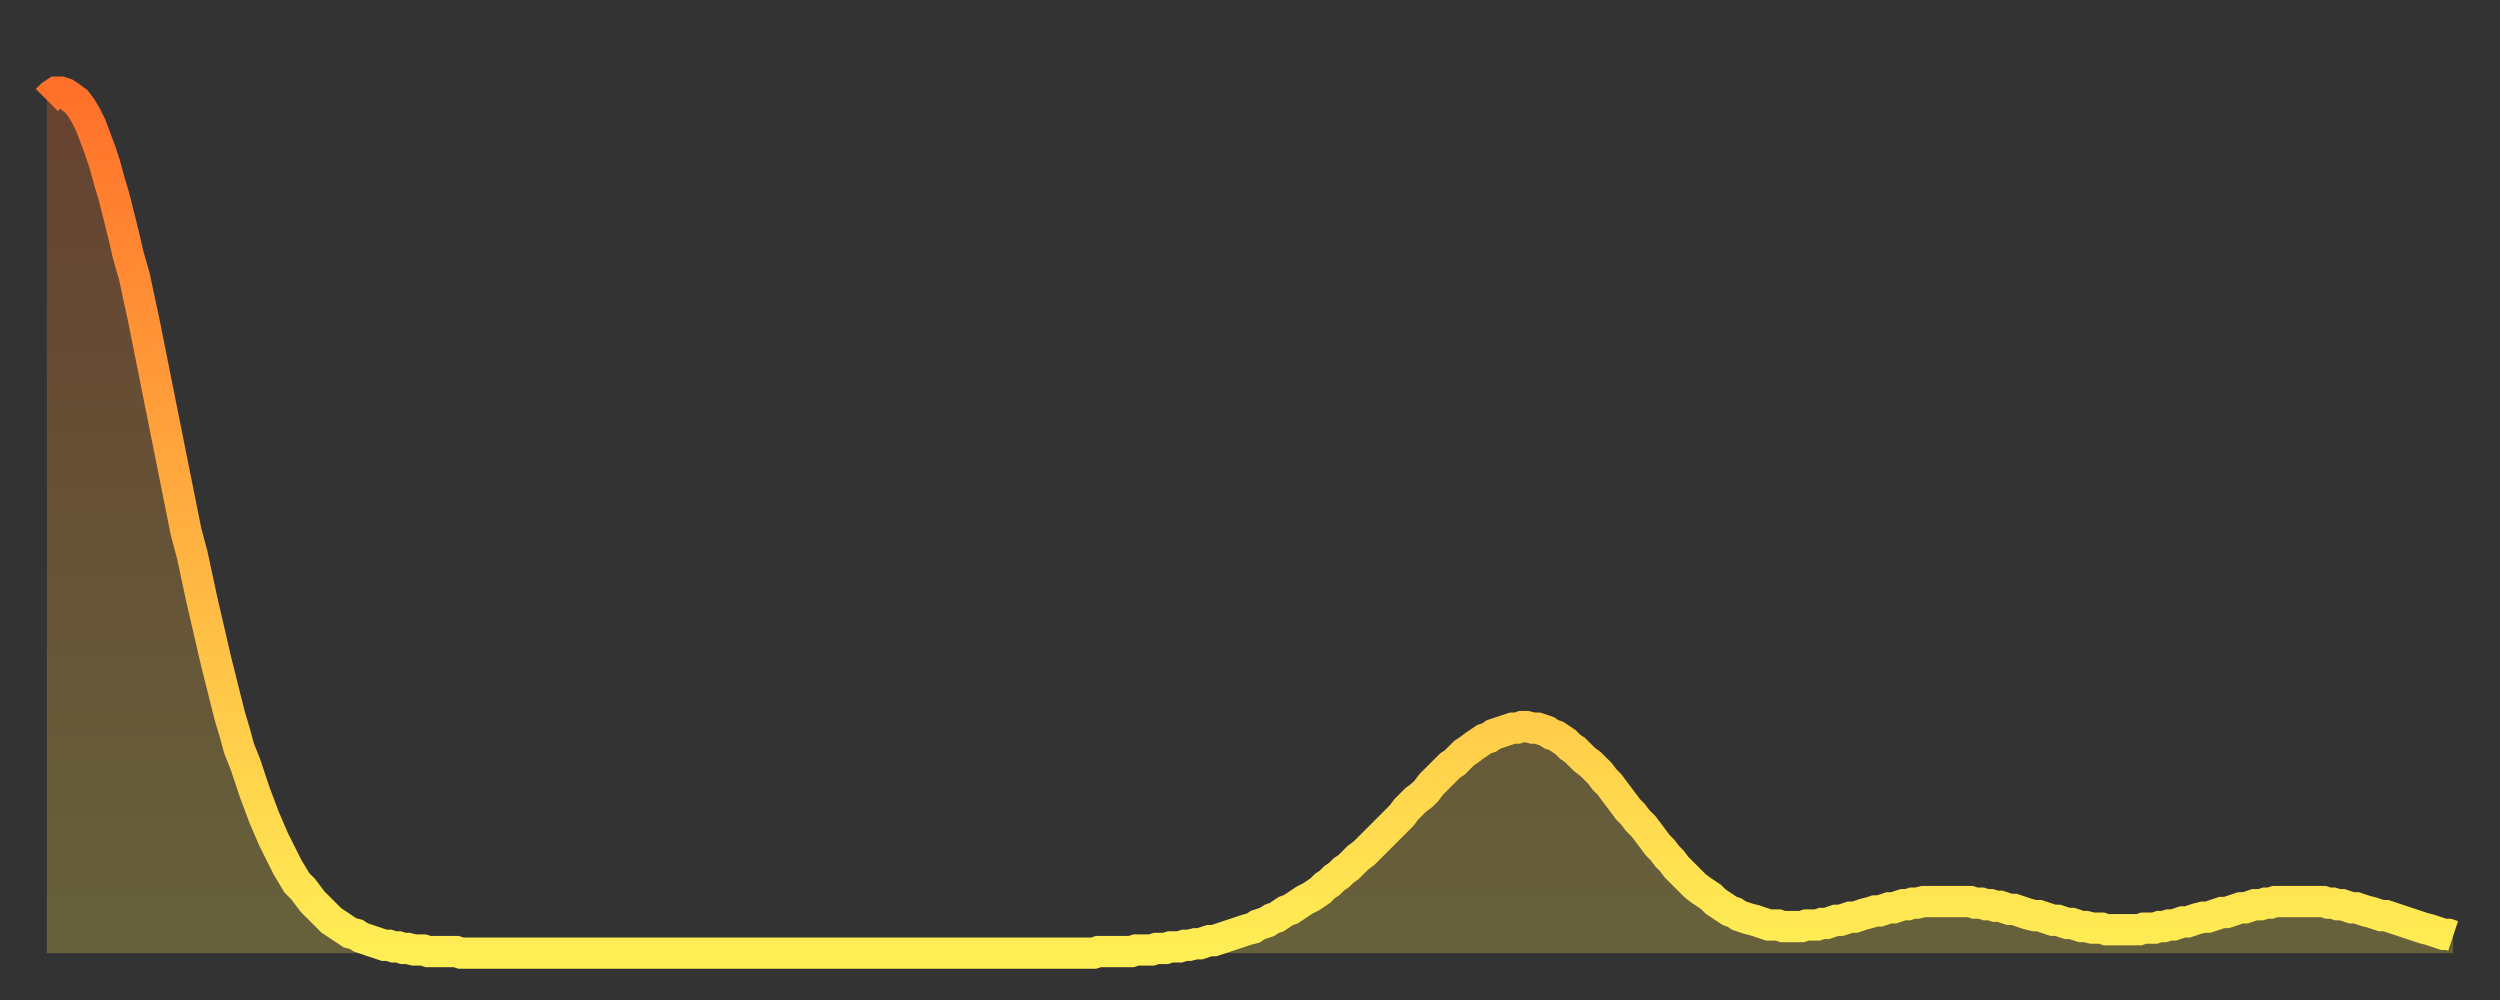 <?xml version="1.0" encoding="utf-8" ?>
<svg baseProfile="full" height="64" version="1.1" width="160" xmlns="http://www.w3.org/2000/svg" xmlns:ev="http://www.w3.org/2001/xml-events" xmlns:xlink="http://www.w3.org/1999/xlink"><rect width="100%" height="100%" fill="#333333" stroke="none"/><defs><linearGradient id="id1403834" x1="0" x2="0" y1="0" y2="1"><stop offset="0%" stop-color="#ff702a" /><stop offset="50%" stop-color="#ffaf40" /><stop offset="100%" stop-color="#ffee55" /></linearGradient></defs><g transform="translate(3,3)"><g><path d="M 0.0 3.4 0.3 3.1 0.6 2.9 0.9 2.9 1.2 3.0 1.5 3.2 1.9 3.5 2.2 3.9 2.5 4.4 2.8 5.0 3.1 5.8 3.4 6.6 3.7 7.5 4.0 8.6 4.3 9.6 4.6 10.8 4.9 12.0 5.2 13.3 5.6 14.7 5.9 16.1 6.2 17.5 6.5 19.0 6.8 20.5 7.1 22.0 7.4 23.5 7.7 25.0 8.0 26.5 8.3 28.0 8.6 29.5 8.9 31.0 9.3 32.5 9.6 33.9 9.9 35.3 10.2 36.6 10.5 37.9 10.8 39.2 11.1 40.4 11.4 41.6 11.7 42.8 12.0 43.8 12.3 44.9 12.7 45.9 13.0 46.8 13.3 47.7 13.6 48.5 13.9 49.3 14.2 50.0 14.5 50.7 14.8 51.3 15.1 51.9 15.4 52.5 15.7 53.0 16.0 53.5 16.4 53.9 16.7 54.3 17.0 54.7 17.3 55.0 17.6 55.3 17.9 55.6 18.2 55.9 18.5 56.1 18.8 56.3 19.1 56.5 19.4 56.7 19.8 56.8 20.1 57.0 20.4 57.1 20.7 57.2 21.0 57.3 21.3 57.4 21.6 57.5 21.9 57.5 22.2 57.6 22.5 57.6 22.8 57.7 23.1 57.7 23.5 57.8 23.8 57.8 24.1 57.8 24.4 57.9 24.7 57.9 25.0 57.9 25.3 57.9 25.6 57.9 25.9 57.9 26.2 57.9 26.5 58.0 26.8 58.0 27.2 58.0 27.5 58.0 27.8 58.0 28.1 58.0 28.4 58.0 28.7 58.0 29.0 58.0 29.3 58.0 29.6 58.0 29.9 58.0 30.2 58.0 30.6 58.0 30.9 58.0 31.2 58.0 31.5 58.0 31.8 58.0 32.1 58.0 32.4 58.0 32.7 58.0 33.0 58.0 33.3 58.0 33.6 58.0 33.9 58.0 34.3 58.0 34.6 58.0 34.9 58.0 35.2 58.0 35.5 58.0 35.8 58.0 36.1 58.0 36.4 58.0 36.7 58.0 37.0 58.0 37.3 58.0 37.7 58.0 38.0 58.0 38.3 58.0 38.6 58.0 38.9 58.0 39.2 58.0 39.5 58.0 39.8 58.0 40.1 58.0 40.4 58.0 40.7 58.0 41.0 58.0 41.4 58.0 41.7 58.0 42.0 58.0 42.3 58.0 42.6 58.0 42.9 58.0 43.2 58.0 43.5 58.0 43.8 58.0 44.1 58.0 44.4 58.0 44.7 58.0 45.1 58.0 45.4 58.0 45.7 58.0 46.0 58.0 46.3 58.0 46.6 58.0 46.9 58.0 47.2 58.0 47.5 58.0 47.8 58.0 48.1 58.0 48.5 58.0 48.8 58.0 49.1 58.0 49.4 58.0 49.7 58.0 50.0 58.0 50.3 58.0 50.6 58.0 50.9 58.0 51.2 58.0 51.5 58.0 51.8 58.0 52.2 58.0 52.5 58.0 52.8 58.0 53.1 58.0 53.4 58.0 53.7 58.0 54.0 58.0 54.3 58.0 54.6 58.0 54.9 58.0 55.2 58.0 55.6 58.0 55.9 58.0 56.2 58.0 56.5 58.0 56.8 58.0 57.1 58.0 57.4 58.0 57.7 58.0 58.0 58.0 58.3 58.0 58.6 58.0 58.9 58.0 59.3 58.0 59.6 58.0 59.9 58.0 60.2 58.0 60.5 58.0 60.8 58.0 61.1 58.0 61.4 58.0 61.7 58.0 62.0 58.0 62.3 58.0 62.6 58.0 63.0 58.0 63.3 58.0 63.6 58.0 63.9 58.0 64.2 58.0 64.5 58.0 64.8 58.0 65.1 58.0 65.4 58.0 65.7 58.0 66.0 58.0 66.4 58.0 66.7 58.0 67.0 58.0 67.3 57.9 67.6 57.9 67.9 57.9 68.2 57.9 68.5 57.9 68.8 57.9 69.1 57.9 69.4 57.9 69.7 57.8 70.1 57.8 70.4 57.8 70.7 57.8 71.0 57.7 71.3 57.7 71.6 57.7 71.9 57.6 72.2 57.6 72.5 57.6 72.8 57.5 73.1 57.5 73.5 57.4 73.8 57.4 74.1 57.3 74.4 57.2 74.7 57.2 75.0 57.1 75.3 57.0 75.6 56.9 75.9 56.8 76.2 56.7 76.5 56.6 76.8 56.5 77.2 56.4 77.5 56.2 77.8 56.1 78.1 56.0 78.4 55.8 78.7 55.7 79.0 55.5 79.3 55.3 79.6 55.2 79.9 55.0 80.2 54.8 80.5 54.6 80.9 54.4 81.2 54.2 81.5 54.0 81.8 53.7 82.1 53.5 82.4 53.2 82.7 53.0 83.0 52.7 83.3 52.5 83.6 52.2 83.9 51.9 84.3 51.6 84.6 51.3 84.9 51.0 85.2 50.7 85.5 50.4 85.8 50.1 86.1 49.8 86.4 49.5 86.7 49.2 87.0 48.8 87.3 48.5 87.6 48.2 88.0 47.9 88.3 47.6 88.6 47.2 88.9 46.9 89.2 46.6 89.5 46.3 89.8 46.0 90.1 45.8 90.4 45.5 90.7 45.2 91.0 45.0 91.4 44.7 91.7 44.5 92.0 44.3 92.3 44.2 92.6 44.0 92.9 43.9 93.2 43.8 93.5 43.7 93.8 43.6 94.1 43.6 94.4 43.5 94.7 43.5 95.1 43.6 95.4 43.6 95.7 43.7 96.0 43.8 96.3 44.0 96.6 44.1 96.9 44.3 97.2 44.5 97.5 44.8 97.8 45.0 98.1 45.3 98.4 45.6 98.8 45.9 99.1 46.2 99.4 46.5 99.7 46.9 100.0 47.2 100.3 47.6 100.6 48.0 100.9 48.4 101.2 48.8 101.5 49.1 101.8 49.5 102.2 49.9 102.5 50.3 102.8 50.7 103.1 51.1 103.4 51.4 103.7 51.8 104.0 52.1 104.3 52.5 104.6 52.8 104.9 53.1 105.2 53.4 105.5 53.7 105.9 54.0 106.2 54.2 106.5 54.4 106.8 54.7 107.1 54.9 107.4 55.1 107.7 55.3 108.0 55.4 108.3 55.6 108.6 55.7 108.9 55.8 109.3 55.9 109.6 56.0 109.9 56.1 110.2 56.2 110.5 56.2 110.8 56.2 111.1 56.3 111.4 56.3 111.7 56.3 112.0 56.3 112.3 56.3 112.6 56.2 113.0 56.2 113.3 56.2 113.6 56.1 113.9 56.1 114.2 56.0 114.5 55.9 114.8 55.9 115.1 55.8 115.4 55.7 115.7 55.7 116.0 55.6 116.3 55.5 116.7 55.4 117.0 55.3 117.3 55.3 117.6 55.2 117.9 55.1 118.2 55.1 118.5 55.0 118.8 54.9 119.1 54.9 119.4 54.8 119.7 54.8 120.1 54.7 120.4 54.7 120.7 54.7 121.0 54.7 121.3 54.7 121.6 54.7 121.9 54.7 122.2 54.7 122.5 54.7 122.8 54.7 123.1 54.7 123.4 54.8 123.8 54.8 124.1 54.9 124.4 54.9 124.7 55.0 125.0 55.0 125.3 55.1 125.6 55.2 125.9 55.2 126.2 55.3 126.5 55.4 126.8 55.5 127.2 55.6 127.5 55.6 127.8 55.7 128.1 55.8 128.4 55.9 128.7 55.9 129.0 56.0 129.3 56.1 129.6 56.1 129.9 56.2 130.2 56.3 130.5 56.3 130.9 56.4 131.2 56.4 131.5 56.4 131.8 56.5 132.1 56.5 132.4 56.5 132.7 56.5 133.0 56.5 133.3 56.5 133.6 56.5 133.9 56.5 134.2 56.4 134.6 56.4 134.9 56.4 135.2 56.3 135.5 56.3 135.8 56.2 136.1 56.2 136.4 56.1 136.7 56.0 137.0 56.0 137.3 55.9 137.6 55.8 138.0 55.7 138.3 55.7 138.6 55.6 138.9 55.5 139.2 55.4 139.5 55.4 139.8 55.3 140.1 55.2 140.4 55.1 140.7 55.1 141.0 55.0 141.3 54.9 141.7 54.9 142.0 54.8 142.3 54.8 142.6 54.7 142.9 54.7 143.2 54.7 143.5 54.7 143.8 54.7 144.1 54.7 144.4 54.7 144.7 54.7 145.1 54.7 145.4 54.7 145.7 54.7 146.0 54.8 146.3 54.8 146.6 54.9 146.9 54.9 147.2 55.0 147.5 55.1 147.8 55.1 148.1 55.2 148.4 55.3 148.8 55.4 149.1 55.5 149.4 55.6 149.7 55.6 150.0 55.7 150.3 55.8 150.6 55.9 150.9 56.0 151.2 56.1 151.5 56.2 151.8 56.3 152.1 56.4 152.5 56.5 152.8 56.6 153.1 56.7 153.4 56.8 153.7 56.8 154.0 56.9" fill="none" id="graph-curve" opacity="1" stroke="url(#id1403834)" stroke-width="2" /><path d="M 0 58 L 0.0 3.4 0.3 3.1 0.6 2.9 0.9 2.9 1.2 3.0 1.5 3.2 1.9 3.5 2.2 3.9 2.5 4.4 2.8 5.0 3.1 5.8 3.4 6.6 3.7 7.5 4.0 8.6 4.3 9.6 4.6 10.8 4.9 12.0 5.2 13.3 5.6 14.7 5.9 16.1 6.2 17.5 6.5 19.0 6.8 20.5 7.1 22.0 7.4 23.5 7.7 25.0 8.0 26.5 8.3 28.0 8.6 29.5 8.9 31.0 9.3 32.5 9.6 33.9 9.9 35.3 10.2 36.6 10.5 37.9 10.8 39.2 11.1 40.4 11.4 41.6 11.7 42.8 12.0 43.8 12.3 44.9 12.7 45.9 13.0 46.8 13.3 47.7 13.6 48.5 13.9 49.3 14.2 50.0 14.5 50.7 14.8 51.3 15.1 51.9 15.4 52.5 15.7 53.0 16.0 53.5 16.4 53.9 16.7 54.3 17.0 54.7 17.3 55.0 17.6 55.3 17.9 55.6 18.2 55.9 18.5 56.1 18.8 56.3 19.1 56.5 19.4 56.7 19.8 56.8 20.1 57.0 20.4 57.1 20.7 57.2 21.0 57.3 21.3 57.4 21.6 57.5 21.9 57.5 22.2 57.6 22.5 57.6 22.8 57.7 23.1 57.7 23.5 57.8 23.8 57.8 24.1 57.8 24.4 57.9 24.7 57.9 25.0 57.9 25.3 57.9 25.6 57.9 25.9 57.9 26.2 57.9 26.5 58.0 26.8 58.0 27.2 58.0 27.5 58.0 27.8 58.0 28.1 58.0 28.4 58.0 28.7 58.0 29.0 58.0 29.3 58.0 29.6 58.0 29.9 58.0 30.2 58.0 30.6 58.0 30.9 58.0 31.2 58.0 31.5 58.0 31.8 58.0 32.1 58.0 32.4 58.0 32.7 58.0 33.0 58.0 33.3 58.0 33.6 58.0 33.9 58.0 34.3 58.0 34.6 58.0 34.9 58.0 35.2 58.0 35.5 58.0 35.8 58.0 36.1 58.0 36.4 58.0 36.7 58.0 37.0 58.0 37.3 58.0 37.7 58.0 38.0 58.0 38.3 58.0 38.6 58.0 38.9 58.0 39.2 58.0 39.5 58.0 39.8 58.0 40.1 58.0 40.4 58.0 40.7 58.0 41.0 58.0 41.4 58.0 41.7 58.0 42.0 58.0 42.3 58.0 42.6 58.0 42.9 58.0 43.2 58.0 43.5 58.0 43.8 58.0 44.1 58.0 44.4 58.0 44.7 58.0 45.1 58.0 45.4 58.0 45.7 58.0 46.0 58.0 46.3 58.0 46.6 58.0 46.9 58.0 47.2 58.0 47.5 58.0 47.8 58.0 48.1 58.0 48.5 58.0 48.8 58.0 49.1 58.0 49.4 58.0 49.7 58.0 50.0 58.0 50.3 58.0 50.6 58.0 50.9 58.0 51.2 58.0 51.5 58.0 51.8 58.0 52.2 58.0 52.5 58.0 52.8 58.0 53.1 58.0 53.4 58.0 53.7 58.0 54.0 58.0 54.3 58.0 54.6 58.0 54.9 58.0 55.2 58.0 55.6 58.0 55.9 58.0 56.2 58.0 56.5 58.0 56.8 58.0 57.1 58.0 57.4 58.0 57.7 58.0 58.0 58.0 58.3 58.0 58.6 58.0 58.9 58.0 59.3 58.0 59.6 58.0 59.9 58.0 60.2 58.0 60.5 58.0 60.8 58.0 61.1 58.0 61.4 58.0 61.7 58.0 62.0 58.0 62.3 58.0 62.6 58.0 63.0 58.0 63.3 58.0 63.6 58.0 63.9 58.0 64.2 58.0 64.5 58.0 64.8 58.0 65.1 58.0 65.4 58.0 65.7 58.0 66.0 58.0 66.4 58.0 66.7 58.0 67.0 58.0 67.3 57.9 67.6 57.9 67.9 57.9 68.2 57.9 68.5 57.9 68.8 57.9 69.1 57.9 69.4 57.9 69.7 57.8 70.1 57.8 70.4 57.8 70.7 57.8 71.0 57.7 71.3 57.7 71.6 57.7 71.9 57.6 72.2 57.6 72.5 57.6 72.8 57.5 73.1 57.5 73.5 57.4 73.8 57.4 74.1 57.3 74.4 57.2 74.7 57.2 75.0 57.1 75.3 57.0 75.6 56.9 75.9 56.8 76.2 56.7 76.5 56.6 76.8 56.5 77.2 56.4 77.5 56.2 77.8 56.1 78.1 56.0 78.4 55.8 78.7 55.7 79.0 55.5 79.3 55.3 79.6 55.2 79.9 55.0 80.2 54.8 80.5 54.6 80.9 54.4 81.2 54.2 81.5 54.0 81.8 53.7 82.1 53.5 82.4 53.2 82.7 53.0 83.0 52.7 83.3 52.5 83.6 52.2 83.9 51.9 84.3 51.6 84.6 51.3 84.9 51.0 85.2 50.7 85.5 50.4 85.8 50.1 86.1 49.8 86.4 49.5 86.7 49.2 87.0 48.8 87.3 48.5 87.6 48.2 88.0 47.9 88.3 47.6 88.6 47.2 88.9 46.9 89.2 46.6 89.5 46.3 89.8 46.0 90.1 45.8 90.4 45.5 90.7 45.2 91.0 45.0 91.4 44.7 91.7 44.5 92.0 44.3 92.3 44.2 92.6 44.0 92.9 43.9 93.2 43.8 93.5 43.7 93.8 43.6 94.1 43.6 94.4 43.5 94.7 43.5 95.1 43.6 95.4 43.6 95.7 43.7 96.0 43.8 96.3 44.0 96.6 44.1 96.9 44.3 97.2 44.5 97.5 44.8 97.8 45.0 98.1 45.3 98.4 45.6 98.8 45.9 99.1 46.2 99.4 46.5 99.7 46.9 100.0 47.2 100.3 47.6 100.6 48.0 100.9 48.4 101.2 48.8 101.5 49.1 101.8 49.5 102.2 49.9 102.5 50.3 102.8 50.7 103.1 51.1 103.4 51.4 103.7 51.8 104.0 52.1 104.3 52.5 104.6 52.8 104.9 53.1 105.2 53.4 105.5 53.7 105.9 54.0 106.2 54.2 106.5 54.4 106.8 54.7 107.1 54.9 107.4 55.1 107.7 55.3 108.0 55.4 108.3 55.6 108.6 55.7 108.9 55.8 109.3 55.9 109.6 56.0 109.9 56.1 110.2 56.2 110.5 56.2 110.8 56.2 111.1 56.3 111.4 56.3 111.7 56.3 112.0 56.3 112.3 56.3 112.6 56.2 113.0 56.2 113.3 56.2 113.6 56.1 113.9 56.1 114.2 56.0 114.5 55.9 114.8 55.9 115.1 55.8 115.4 55.7 115.7 55.7 116.0 55.6 116.3 55.5 116.7 55.4 117.0 55.3 117.3 55.3 117.6 55.2 117.9 55.1 118.2 55.1 118.5 55.0 118.8 54.9 119.1 54.9 119.4 54.8 119.7 54.8 120.1 54.7 120.4 54.7 120.7 54.7 121.0 54.7 121.3 54.7 121.6 54.7 121.9 54.7 122.2 54.7 122.5 54.7 122.8 54.7 123.1 54.7 123.4 54.8 123.8 54.8 124.1 54.9 124.4 54.9 124.7 55.0 125.0 55.0 125.3 55.1 125.6 55.2 125.9 55.2 126.2 55.3 126.5 55.4 126.8 55.5 127.2 55.6 127.5 55.6 127.8 55.7 128.1 55.8 128.4 55.9 128.7 55.9 129.0 56.0 129.3 56.1 129.6 56.1 129.9 56.2 130.2 56.3 130.5 56.3 130.9 56.4 131.2 56.4 131.5 56.4 131.8 56.5 132.1 56.5 132.4 56.5 132.7 56.5 133.0 56.5 133.3 56.5 133.6 56.5 133.9 56.5 134.2 56.4 134.6 56.4 134.9 56.4 135.2 56.3 135.5 56.3 135.8 56.2 136.1 56.2 136.4 56.1 136.7 56.0 137.0 56.0 137.3 55.9 137.6 55.8 138.0 55.7 138.3 55.7 138.6 55.6 138.9 55.5 139.2 55.4 139.5 55.4 139.8 55.3 140.1 55.2 140.4 55.1 140.7 55.1 141.0 55.0 141.3 54.9 141.7 54.9 142.0 54.8 142.3 54.8 142.6 54.7 142.9 54.7 143.2 54.7 143.5 54.7 143.8 54.7 144.1 54.7 144.4 54.7 144.7 54.7 145.1 54.7 145.4 54.7 145.7 54.7 146.0 54.8 146.3 54.8 146.6 54.9 146.9 54.9 147.2 55.0 147.5 55.1 147.8 55.1 148.1 55.2 148.4 55.3 148.8 55.4 149.1 55.5 149.4 55.6 149.7 55.6 150.0 55.7 150.3 55.8 150.6 55.9 150.9 56.0 151.2 56.1 151.5 56.2 151.8 56.3 152.1 56.4 152.5 56.5 152.8 56.6 153.1 56.7 153.4 56.8 153.7 56.8 154.0 56.9 154 58" fill="url(#id1403834)" fill-opacity=".25" id="graph-shadow" /></g></g></svg>